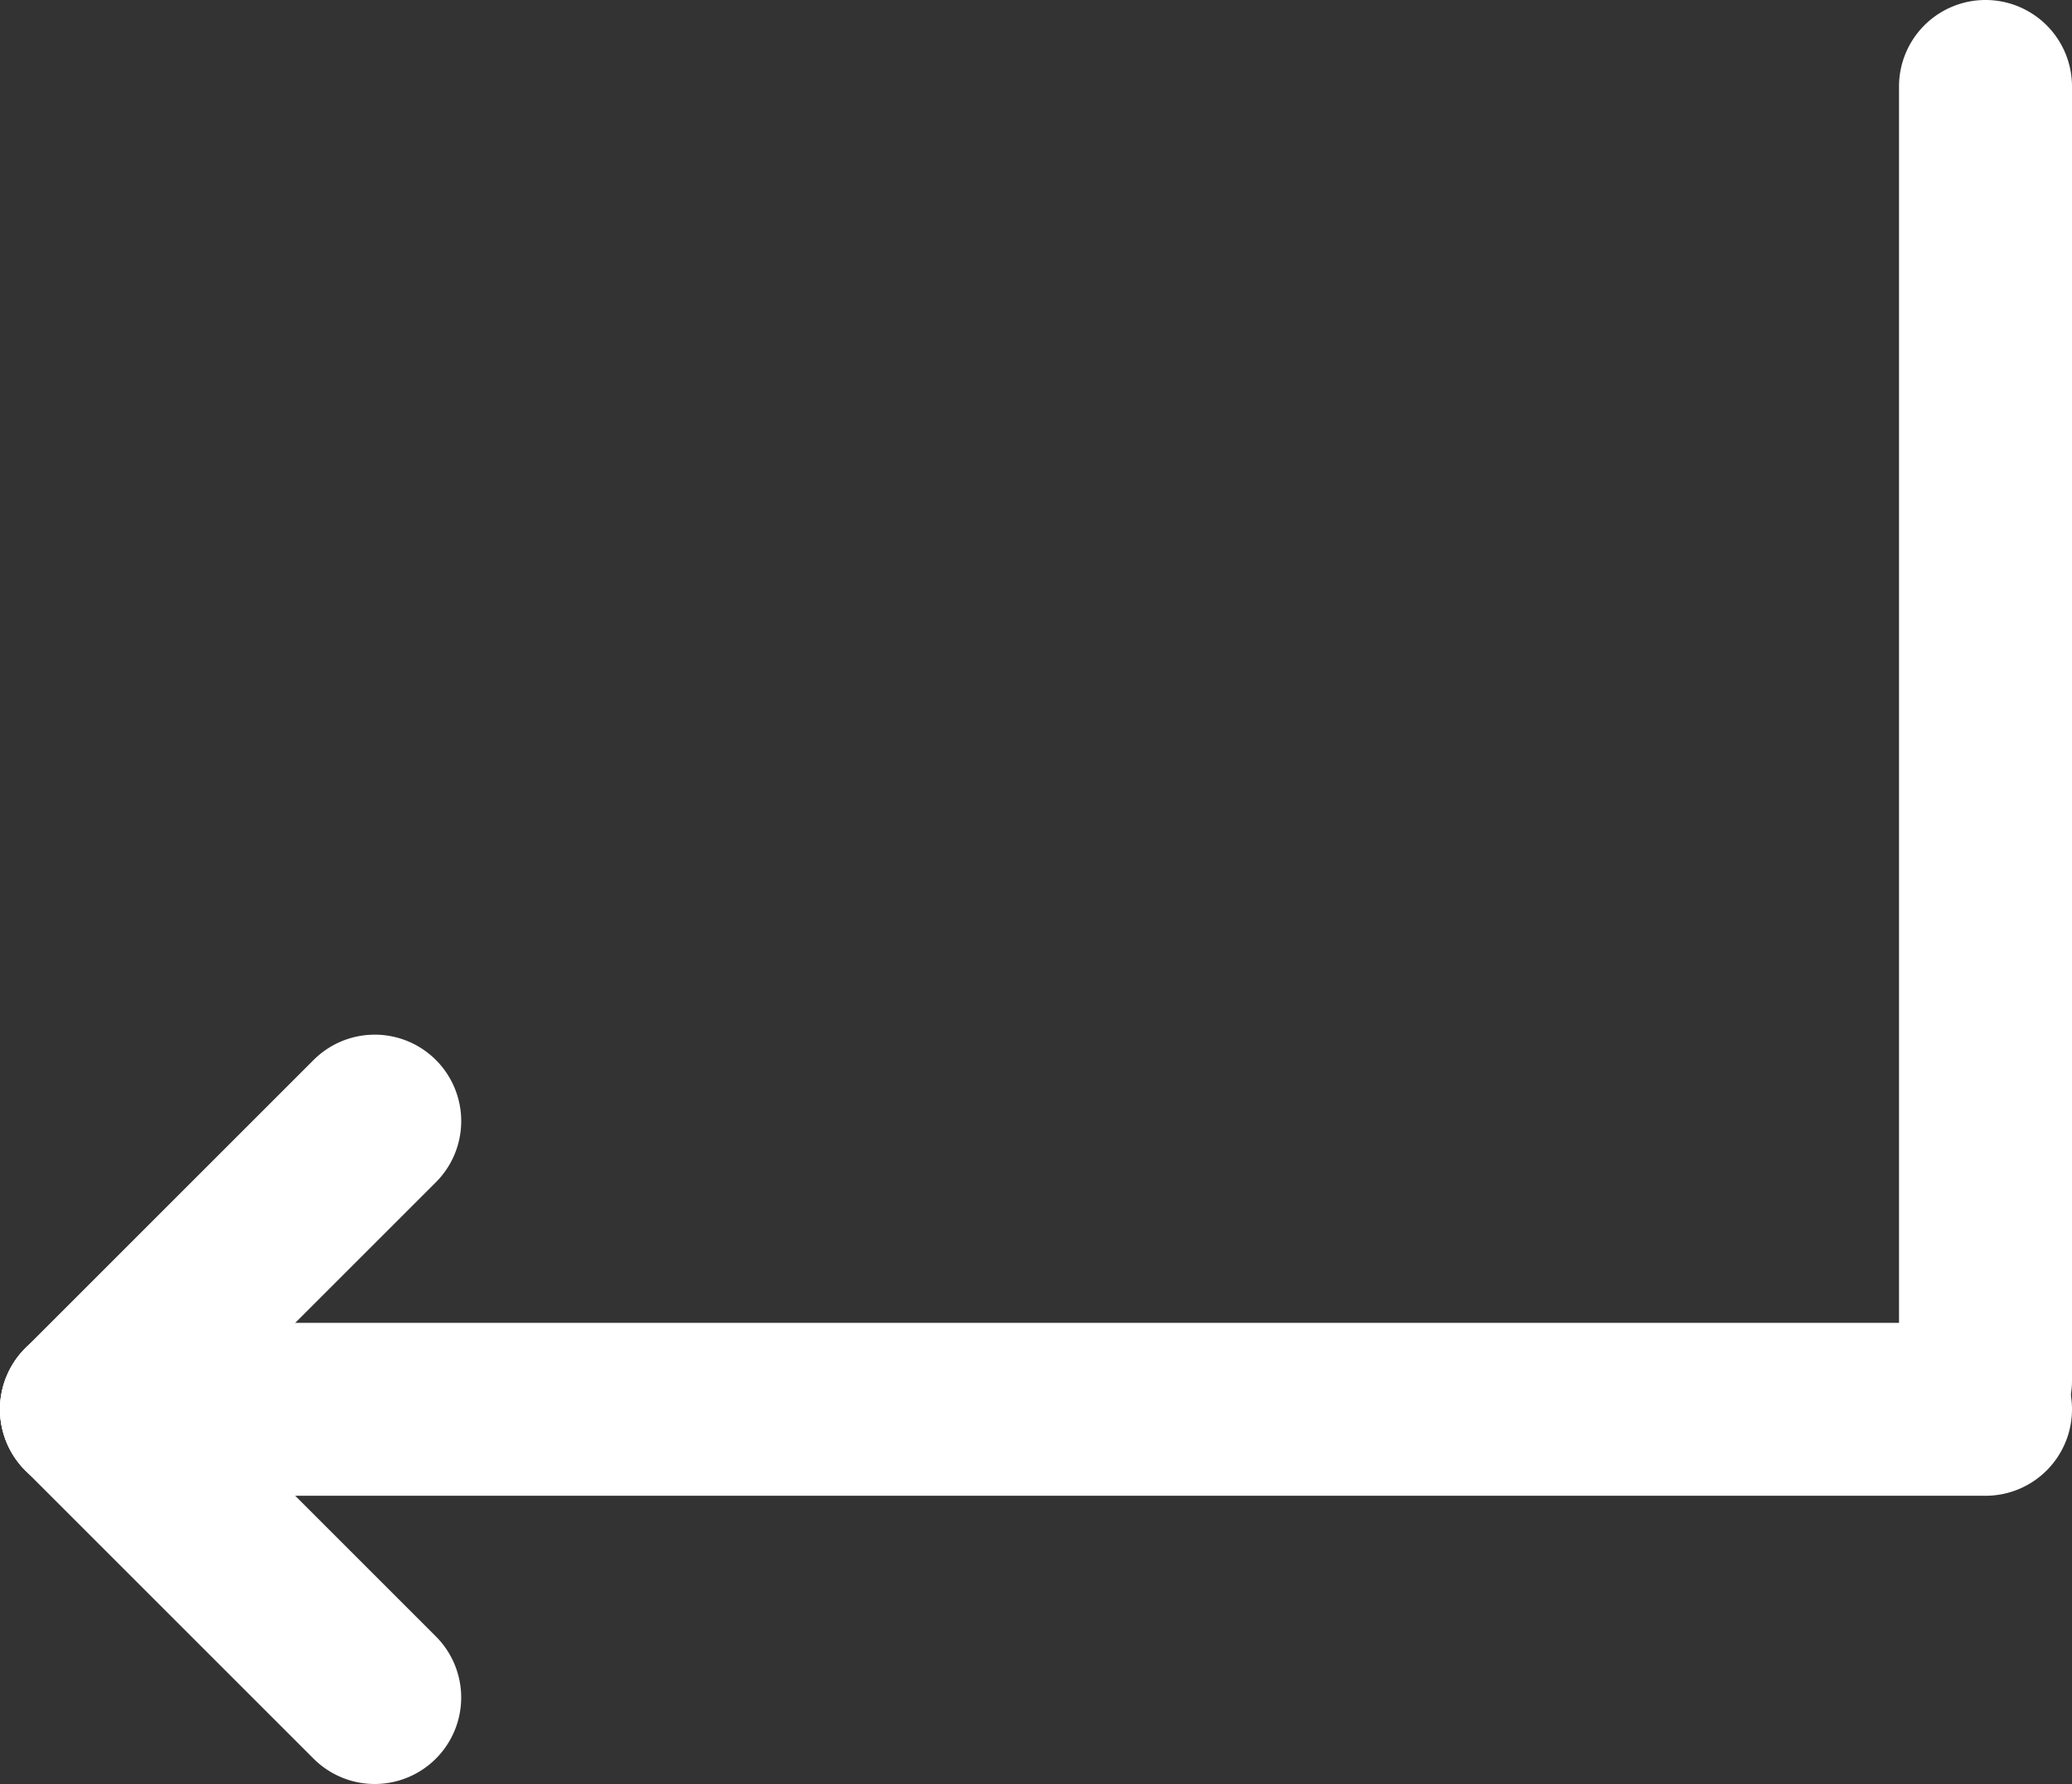 <svg xmlns="http://www.w3.org/2000/svg" width="100%" height="100%" viewBox="0 0 35.936 30.948"><rect x="0" y="0" width="35.936" height="30.948" fill="#333333" stroke="none"/><g transform="translate(-116.25 -769.552)"><g transform="translate(117.75 789)"><path d="M32.936,1.5H0A1.5,1.5,0,0,1-1.5,0,1.5,1.5,0,0,1,0-1.5H32.936a1.5,1.5,0,0,1,1.5,1.5A1.5,1.5,0,0,1,32.936,1.5Z" transform="translate(0 5)" fill="#fff"/><path d="M5,6.5a1.5,1.5,0,0,1-1.061-.439l-5-5a1.5,1.5,0,0,1,0-2.121,1.5,1.5,0,0,1,2.121,0l5,5A1.5,1.5,0,0,1,5,6.5Z" transform="translate(0 5)" fill="#fff"/><path d="M0,6.5a1.5,1.5,0,0,1-1.061-.439,1.5,1.5,0,0,1,0-2.121l5-5a1.5,1.5,0,0,1,2.121,0,1.5,1.5,0,0,1,0,2.121l-5,5A1.5,1.5,0,0,1,0,6.5Z" fill="#fff"/></g><path d="M0,36.5A1.5,1.5,0,0,1-1.5,35V12.552a1.5,1.5,0,0,1,1.5-1.5,1.5,1.5,0,0,1,1.5,1.5V35A1.5,1.5,0,0,1,0,36.5Z" transform="translate(150.686 758.5)" fill="#fff"/></g></svg>